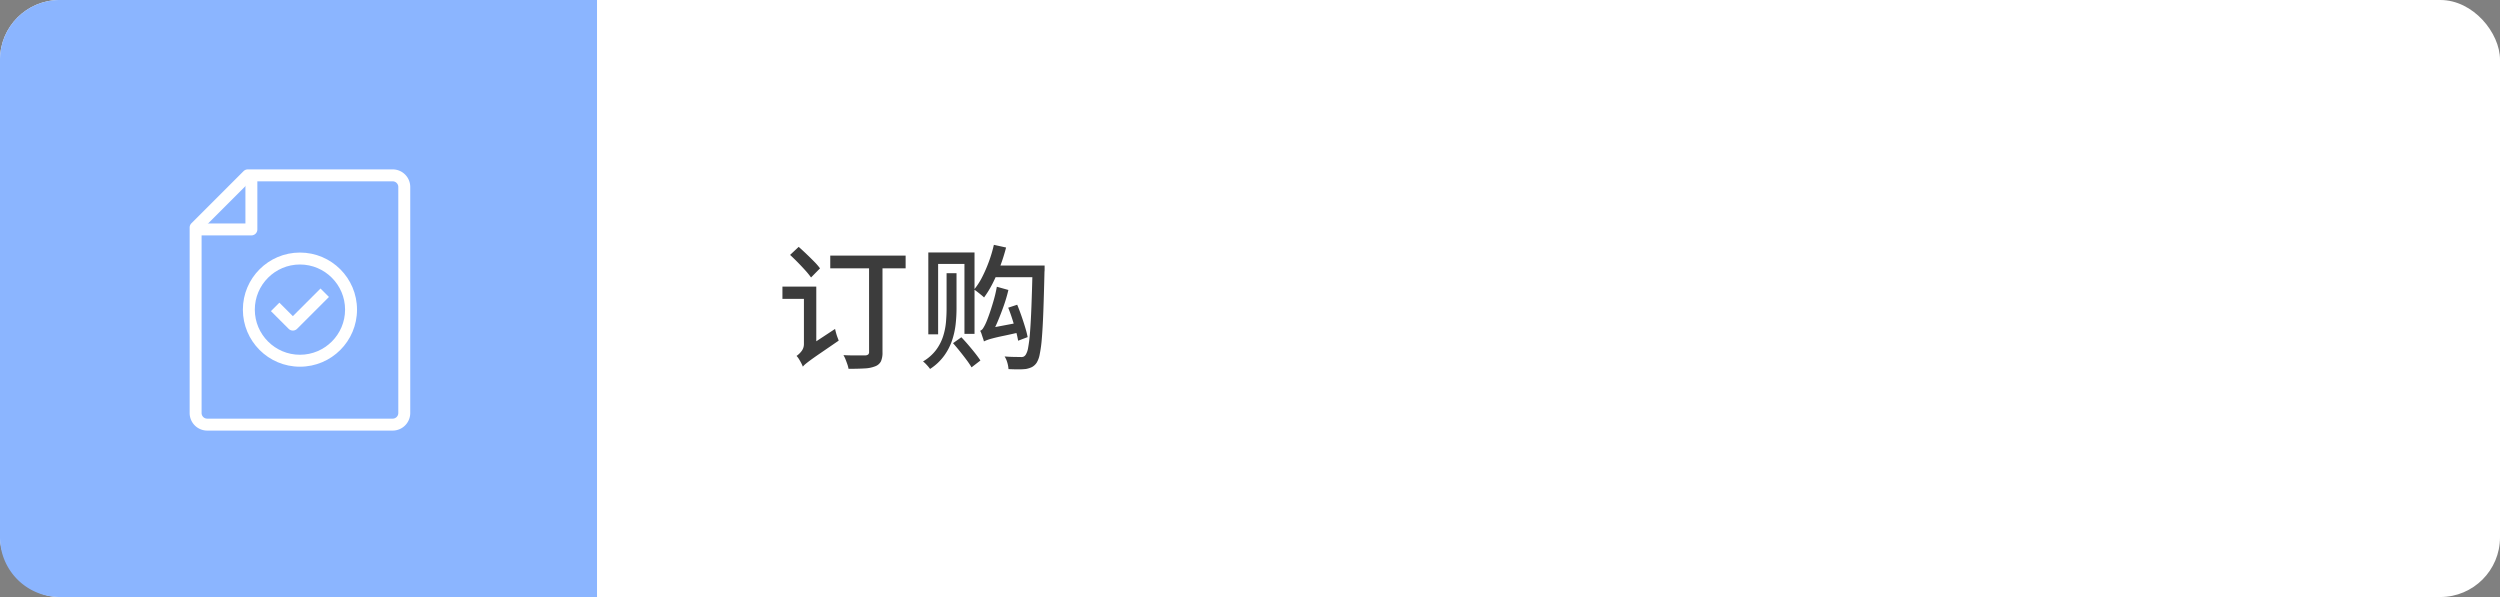 <svg id="step_sp" xmlns="http://www.w3.org/2000/svg" width="335" height="80" viewBox="0 0 335 80">
  <rect x="0" y="0" width="335" height="80" fill="#808080" stroke="none"/>
  <rect id="base" width="335" height="80" rx="8" fill="#fff"/>
  <path id="base-2" data-name="base" d="M8,0H80a0,0,0,0,1,0,0V80a0,0,0,0,1,0,0H8a8,8,0,0,1-8-8V8A8,8,0,0,1,8,0Z" fill="#8bb5ff"/>
  <path id="パス_2438" data-name="パス 2438" d="M1.872-13.842l1.152-1.08q.486.432,1.035.954T5.1-12.942a8.285,8.285,0,0,1,.783.9L4.68-10.818a10.02,10.02,0,0,0-.765-.945q-.477-.531-1.008-1.071T1.872-13.842ZM.846-9.594H5v1.638H.846Zm6.408-4.158h10.1v1.71H7.254Zm5.2.576h1.8V-.81A2.9,2.9,0,0,1,14.049.414a1.4,1.4,0,0,1-.765.666,4.293,4.293,0,0,1-1.422.288q-.882.054-2.16.054A3.341,3.341,0,0,0,9.549.828Q9.432.486,9.3.153a3.845,3.845,0,0,0-.279-.567q.63.036,1.233.036H11.97A.639.639,0,0,0,12.339-.5a.441.441,0,0,0,.117-.351ZM3.582,1.134,3.24-.5l.468-.666L7.9-3.924q.054.252.135.549t.18.558q.1.261.171.459-1.44.99-2.349,1.611t-1.4.981q-.486.36-.72.558A2.264,2.264,0,0,0,3.582,1.134Zm0,0A4.223,4.223,0,0,0,3.366.657Q3.222.378,3.06.117a2.353,2.353,0,0,0-.324-.423,2.866,2.866,0,0,0,.639-.6,1.567,1.567,0,0,0,.351-1.035v-7.65H5.382V-.612L5.193-.5Q5-.378,4.743-.18T4.212.252a3.249,3.249,0,0,0-.45.468A.716.716,0,0,0,3.582,1.134Zm19.26-12.528h1.332v4.77a19.335,19.335,0,0,1-.117,2.061,10.336,10.336,0,0,1-.477,2.169,7.734,7.734,0,0,1-1.071,2.07A7.1,7.1,0,0,1,20.628,1.44,4.625,4.625,0,0,0,20.2.918a4.1,4.1,0,0,0-.513-.486A5.972,5.972,0,0,0,21.429-1.1a6.24,6.24,0,0,0,.945-1.827,8.767,8.767,0,0,0,.387-1.917q.081-.954.081-1.8Zm.864,9.378,1.116-.792q.45.468.936,1.035t.918,1.116q.432.549.7.963l-1.188.918a10.922,10.922,0,0,0-.675-1q-.423-.567-.9-1.161T23.706-2.016Zm-3.312-12.15h6.192V-3.258h-1.35v-9.378H21.708V-3.2H20.394Zm8.784-1.026,1.638.36a24.317,24.317,0,0,1-.783,2.484,22.569,22.569,0,0,1-1.008,2.3,13.5,13.5,0,0,1-1.161,1.908q-.144-.144-.387-.342t-.5-.4q-.261-.2-.441-.324a9.23,9.23,0,0,0,1.089-1.692,18.847,18.847,0,0,0,.9-2.079A18.016,18.016,0,0,0,29.178-15.192ZM29.3-12.42h5.8v1.566H28.53Zm5.058,0h1.62v.522a2.371,2.371,0,0,1-.018.324q-.072,3.15-.153,5.328t-.2,3.573a17.026,17.026,0,0,1-.288,2.16,3.338,3.338,0,0,1-.4,1.107,1.773,1.773,0,0,1-.639.594,3.244,3.244,0,0,1-.783.252,8.317,8.317,0,0,1-1.044.054q-.63,0-1.314-.036a3.97,3.97,0,0,0-.153-.846,3.031,3.031,0,0,0-.369-.846q.7.054,1.287.063t.855.009a.856.856,0,0,0,.4-.045.758.758,0,0,0,.288-.261,2.542,2.542,0,0,0,.324-.945,18.632,18.632,0,0,0,.252-2.07q.108-1.359.189-3.456t.153-5.1ZM27.846-2.25l-.09-1.26L28.44-4l4.284-.81q.036.288.108.657a6.064,6.064,0,0,0,.144.6Q31.446-3.2,30.483-3t-1.476.342a7.437,7.437,0,0,0-.765.234Q27.99-2.322,27.846-2.25Zm0,0a4.084,4.084,0,0,0-.126-.423q-.09-.261-.18-.54a2.233,2.233,0,0,0-.2-.459.831.831,0,0,0,.405-.36,5.13,5.13,0,0,0,.387-.738q.126-.27.4-1.035T29.1-7.569a18.372,18.372,0,0,0,.477-2.007l1.548.432a20.151,20.151,0,0,1-.639,2.169q-.387,1.089-.81,2.088A17.246,17.246,0,0,1,28.8-3.1v.036l-.135.081q-.135.081-.333.207a2.319,2.319,0,0,0-.342.261A.375.375,0,0,0,27.846-2.25ZM31.1-6.768l1.206-.4q.288.7.567,1.5t.5,1.539a13,13,0,0,1,.333,1.3l-1.278.486a11.268,11.268,0,0,0-.306-1.332q-.216-.756-.477-1.575T31.1-6.768Z" transform="translate(104 48)" fill="#3c3c3c"/>
  <g id="icon" transform="translate(-953.923 -3.452)">
    <rect id="area" width="40" height="40" transform="translate(973.923 23.452)" fill="none"/>
    <g id="icon-2" data-name="icon" transform="translate(-0.077 -0.491)">
      <rect id="area-2" data-name="area" width="40" height="40" transform="translate(974 23.943)" fill="none"/>
      <g id="パス_446" data-name="パス 446" transform="translate(986.545 37.786)" fill="none">
        <path d="M7.647,0A7.647,7.647,0,1,1,0,7.647,7.647,7.647,0,0,1,7.647,0Z" stroke="none"/>
        <path d="M 7.647 1.6 C 4.313 1.6 1.6 4.313 1.6 7.647 C 1.6 10.982 4.313 13.695 7.647 13.695 C 10.982 13.695 13.695 10.982 13.695 7.647 C 13.695 4.313 10.982 1.6 7.647 1.6 M 7.647 -4.76837158203125e-06 C 11.871 -4.76837158203125e-06 15.295 3.424 15.295 7.647 C 15.295 11.871 11.871 15.295 7.647 15.295 C 3.424 15.295 -4.76837158203125e-06 11.871 -4.76837158203125e-06 7.647 C -4.76837158203125e-06 3.424 3.424 -4.76837158203125e-06 7.647 -4.76837158203125e-06 Z" stroke="none" fill="#fff"/>
      </g>
      <path id="パス_447" data-name="パス 447" d="M996.451,49.15l2.371,2.371,4.271-4.271" transform="translate(-5.58 -4.081)" fill="none" stroke="#fff" stroke-linejoin="round" stroke-width="1.6"/>
      <path id="パス_448" data-name="パス 448" d="M0,6.99,6.99,0H26.406a1.553,1.553,0,0,1,1.553,1.553V31.842A1.553,1.553,0,0,1,26.406,33.4H1.553A1.553,1.553,0,0,1,0,31.842Z" transform="translate(980.213 27.441)" fill="none" stroke="#fff" stroke-linejoin="round" stroke-width="1.6"/>
      <path id="パス_449" data-name="パス 449" d="M989.545,28.529v7.247H982.32" transform="translate(-1.859 -1.088)" fill="none" stroke="#fff" stroke-linejoin="round" stroke-width="1.6"/>
    </g>
  </g>
</svg>
